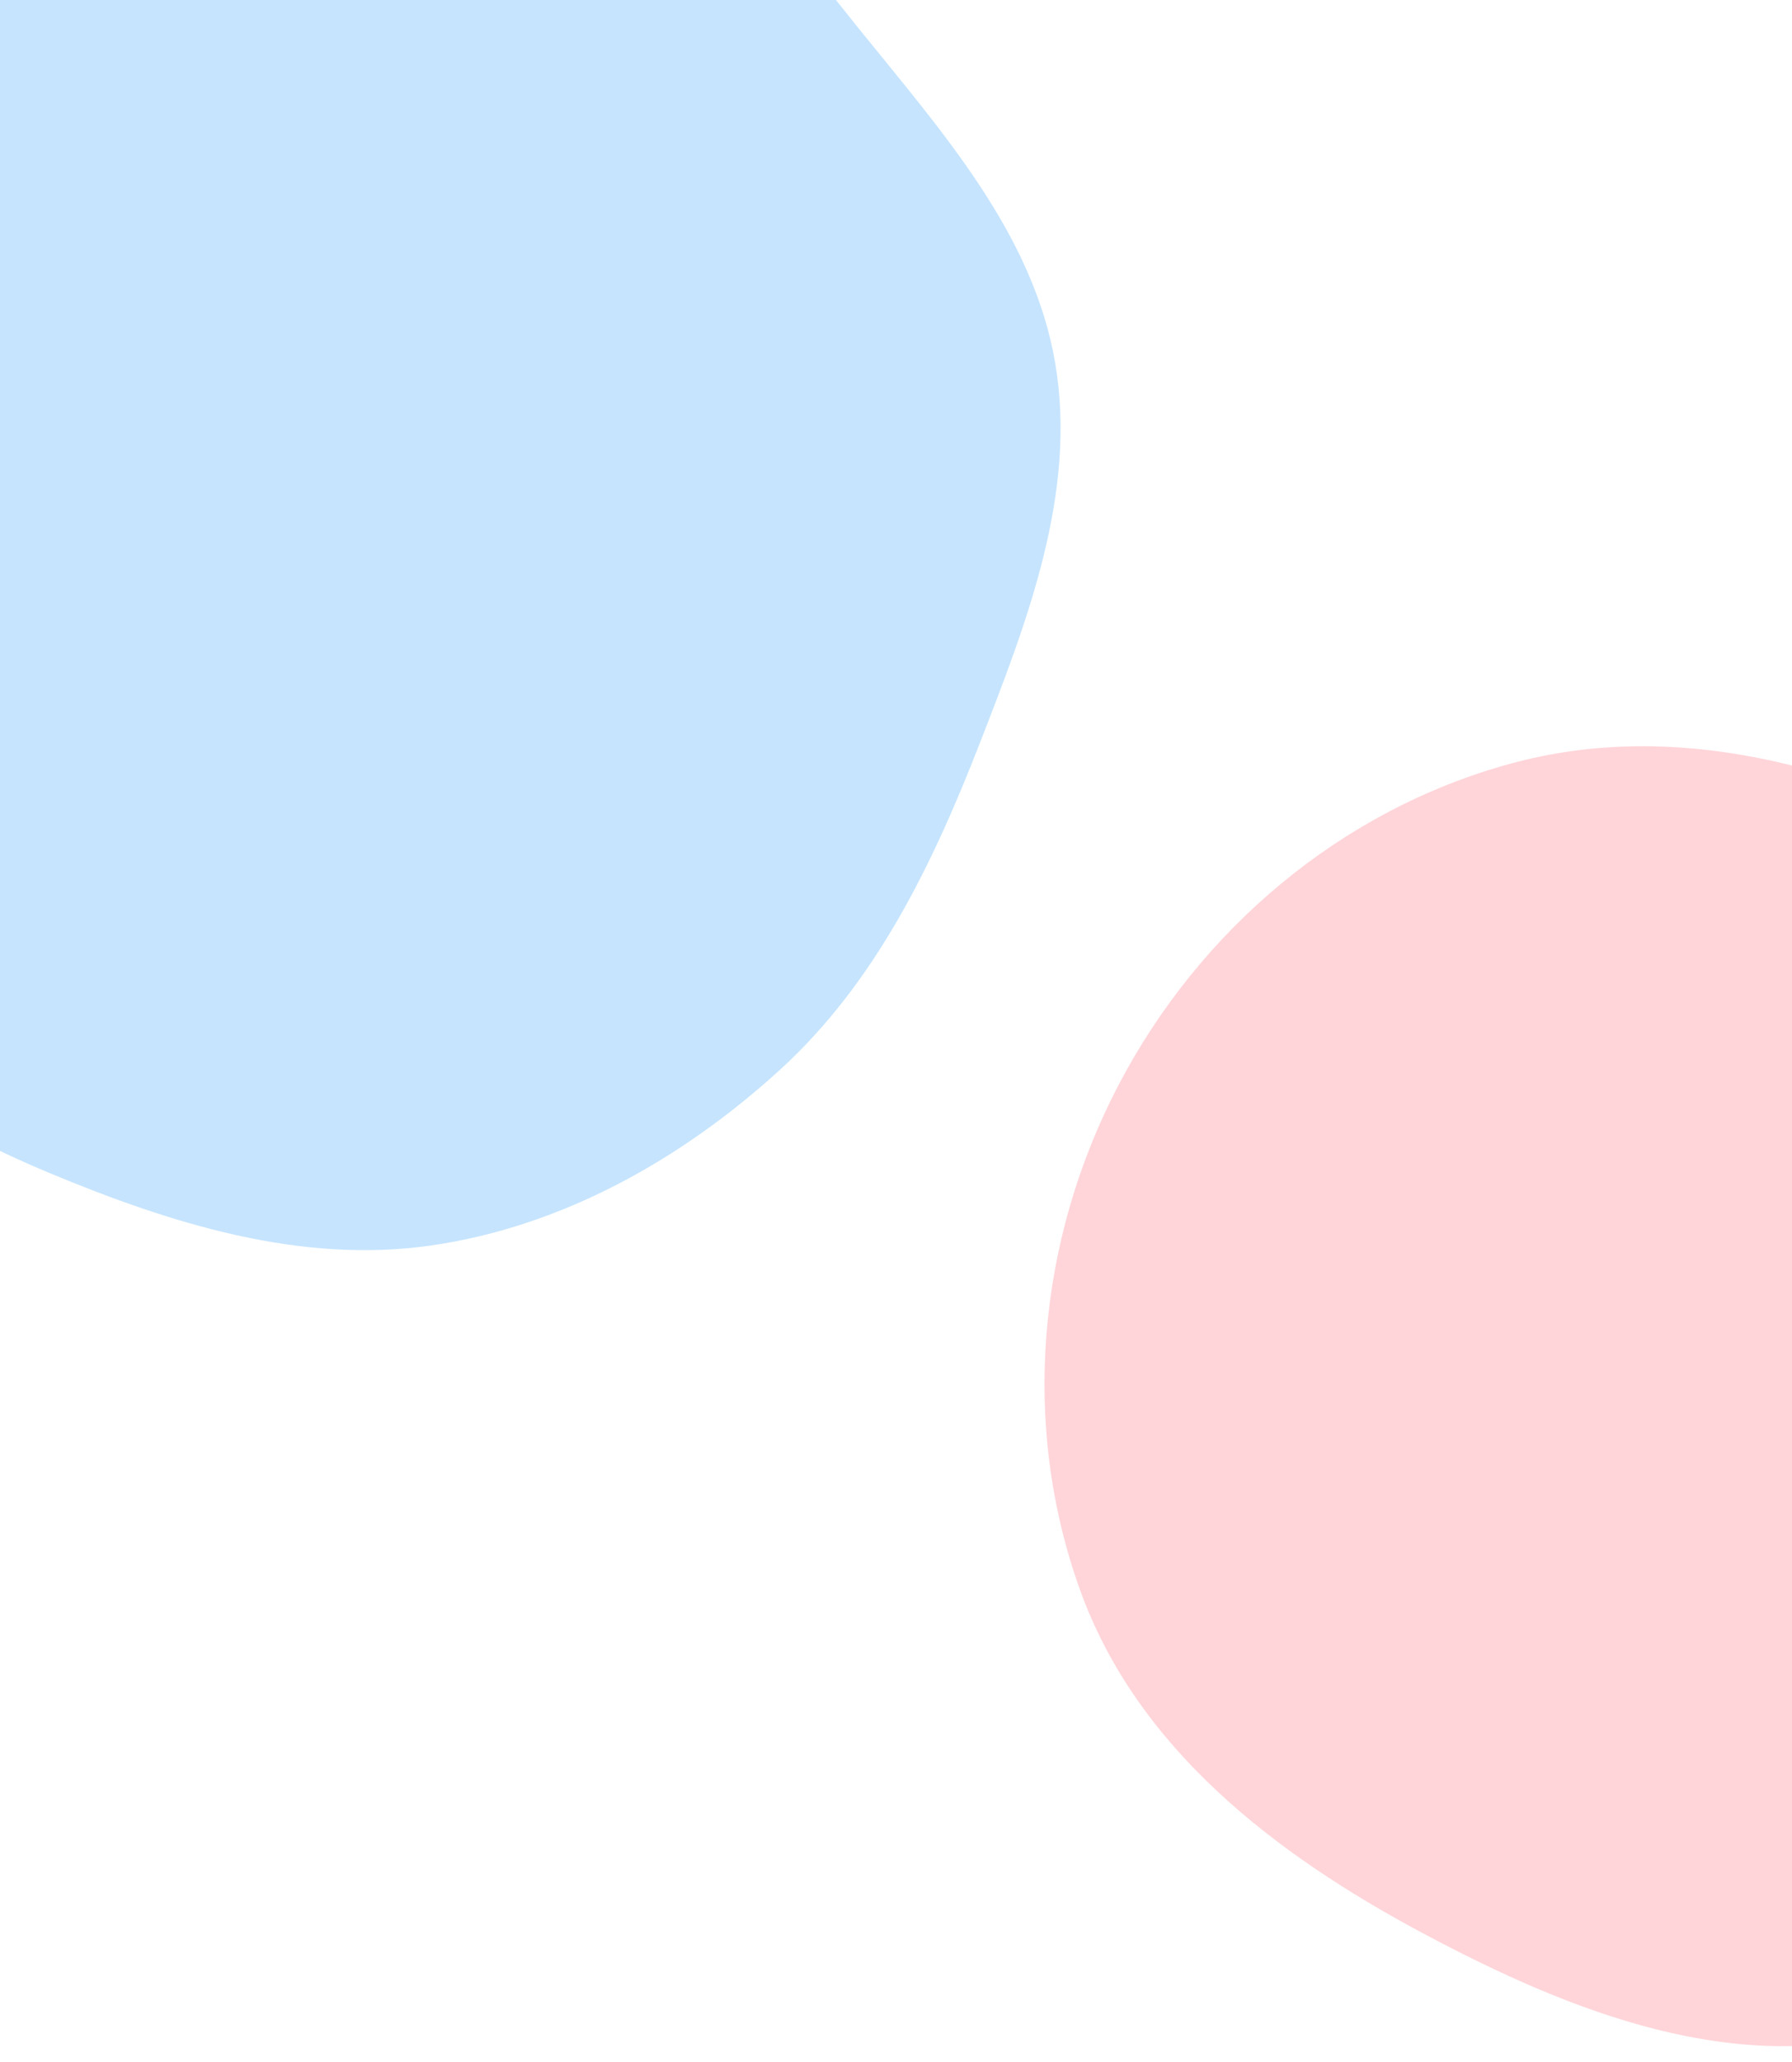 <svg width="465" height="535" viewBox="0 0 465 535" fill="none" xmlns="http://www.w3.org/2000/svg">
<g opacity="0.5">
<g opacity="0.56" filter="url(#filter0_f_1_305)">
<path d="M148.032 -61.638C180.105 -48.785 201.201 -19.415 222.898 7.476C244.326 34.035 268.142 60.622 273.825 94.272C279.504 127.889 266.588 161.11 254.214 192.879C242.01 224.21 227.295 254.782 202.47 277.461C177.013 300.718 145.766 318.298 111.626 323.144C77.908 327.931 44.408 317.456 12.969 304.363C-17.58 291.64 -45.761 273.913 -67.173 248.68C-88.71 223.3 -103.436 192.833 -109.456 160.095C-115.517 127.135 -112.204 93.367 -101.577 61.584C-90.742 29.179 -73.972 -1.552 -47.989 -23.74C-21.841 -46.07 11.423 -57.218 45.183 -63.745C79.433 -70.366 115.651 -74.615 148.032 -61.638Z" fill="#33A1FD"/>
</g>
<g opacity="0.56" filter="url(#filter1_f_1_305)">
<path d="M518.114 219.585C557.139 240.312 593.829 269.376 606.19 311.799C618.405 353.723 601.286 396.616 580.956 435.261C560.58 473.994 535.14 513.193 493.37 526.259C451.488 539.361 407.881 522.187 369.174 501.511C330.693 480.956 294.983 453.464 280.229 412.407C264.861 369.639 269.139 321.926 290.164 281.637C311.292 241.151 348.013 210.075 392.077 198.079C434.827 186.442 478.985 198.803 518.114 219.585Z" fill="#FF6978"/>
</g>
</g>
<defs>
<filter id="filter0_f_1_305" x="-481.219" y="-438.812" width="1125.17" height="1131.89" filterUnits="userSpaceOnUse" color-interpolation-filters="sRGB">
<feFlood flood-opacity="0" result="BackgroundImageFix"/>
<feBlend mode="normal" in="SourceGraphic" in2="BackgroundImageFix" result="shape"/>
<feGaussianBlur stdDeviation="184.375" result="effect1_foregroundBlur_1_305"/>
</filter>
<filter id="filter1_f_1_305" x="-97.719" y="-175.156" width="1076.75" height="1074.74" filterUnits="userSpaceOnUse" color-interpolation-filters="sRGB">
<feFlood flood-opacity="0" result="BackgroundImageFix"/>
<feBlend mode="normal" in="SourceGraphic" in2="BackgroundImageFix" result="shape"/>
<feGaussianBlur stdDeviation="184.375" result="effect1_foregroundBlur_1_305"/>
</filter>
</defs>
</svg>
